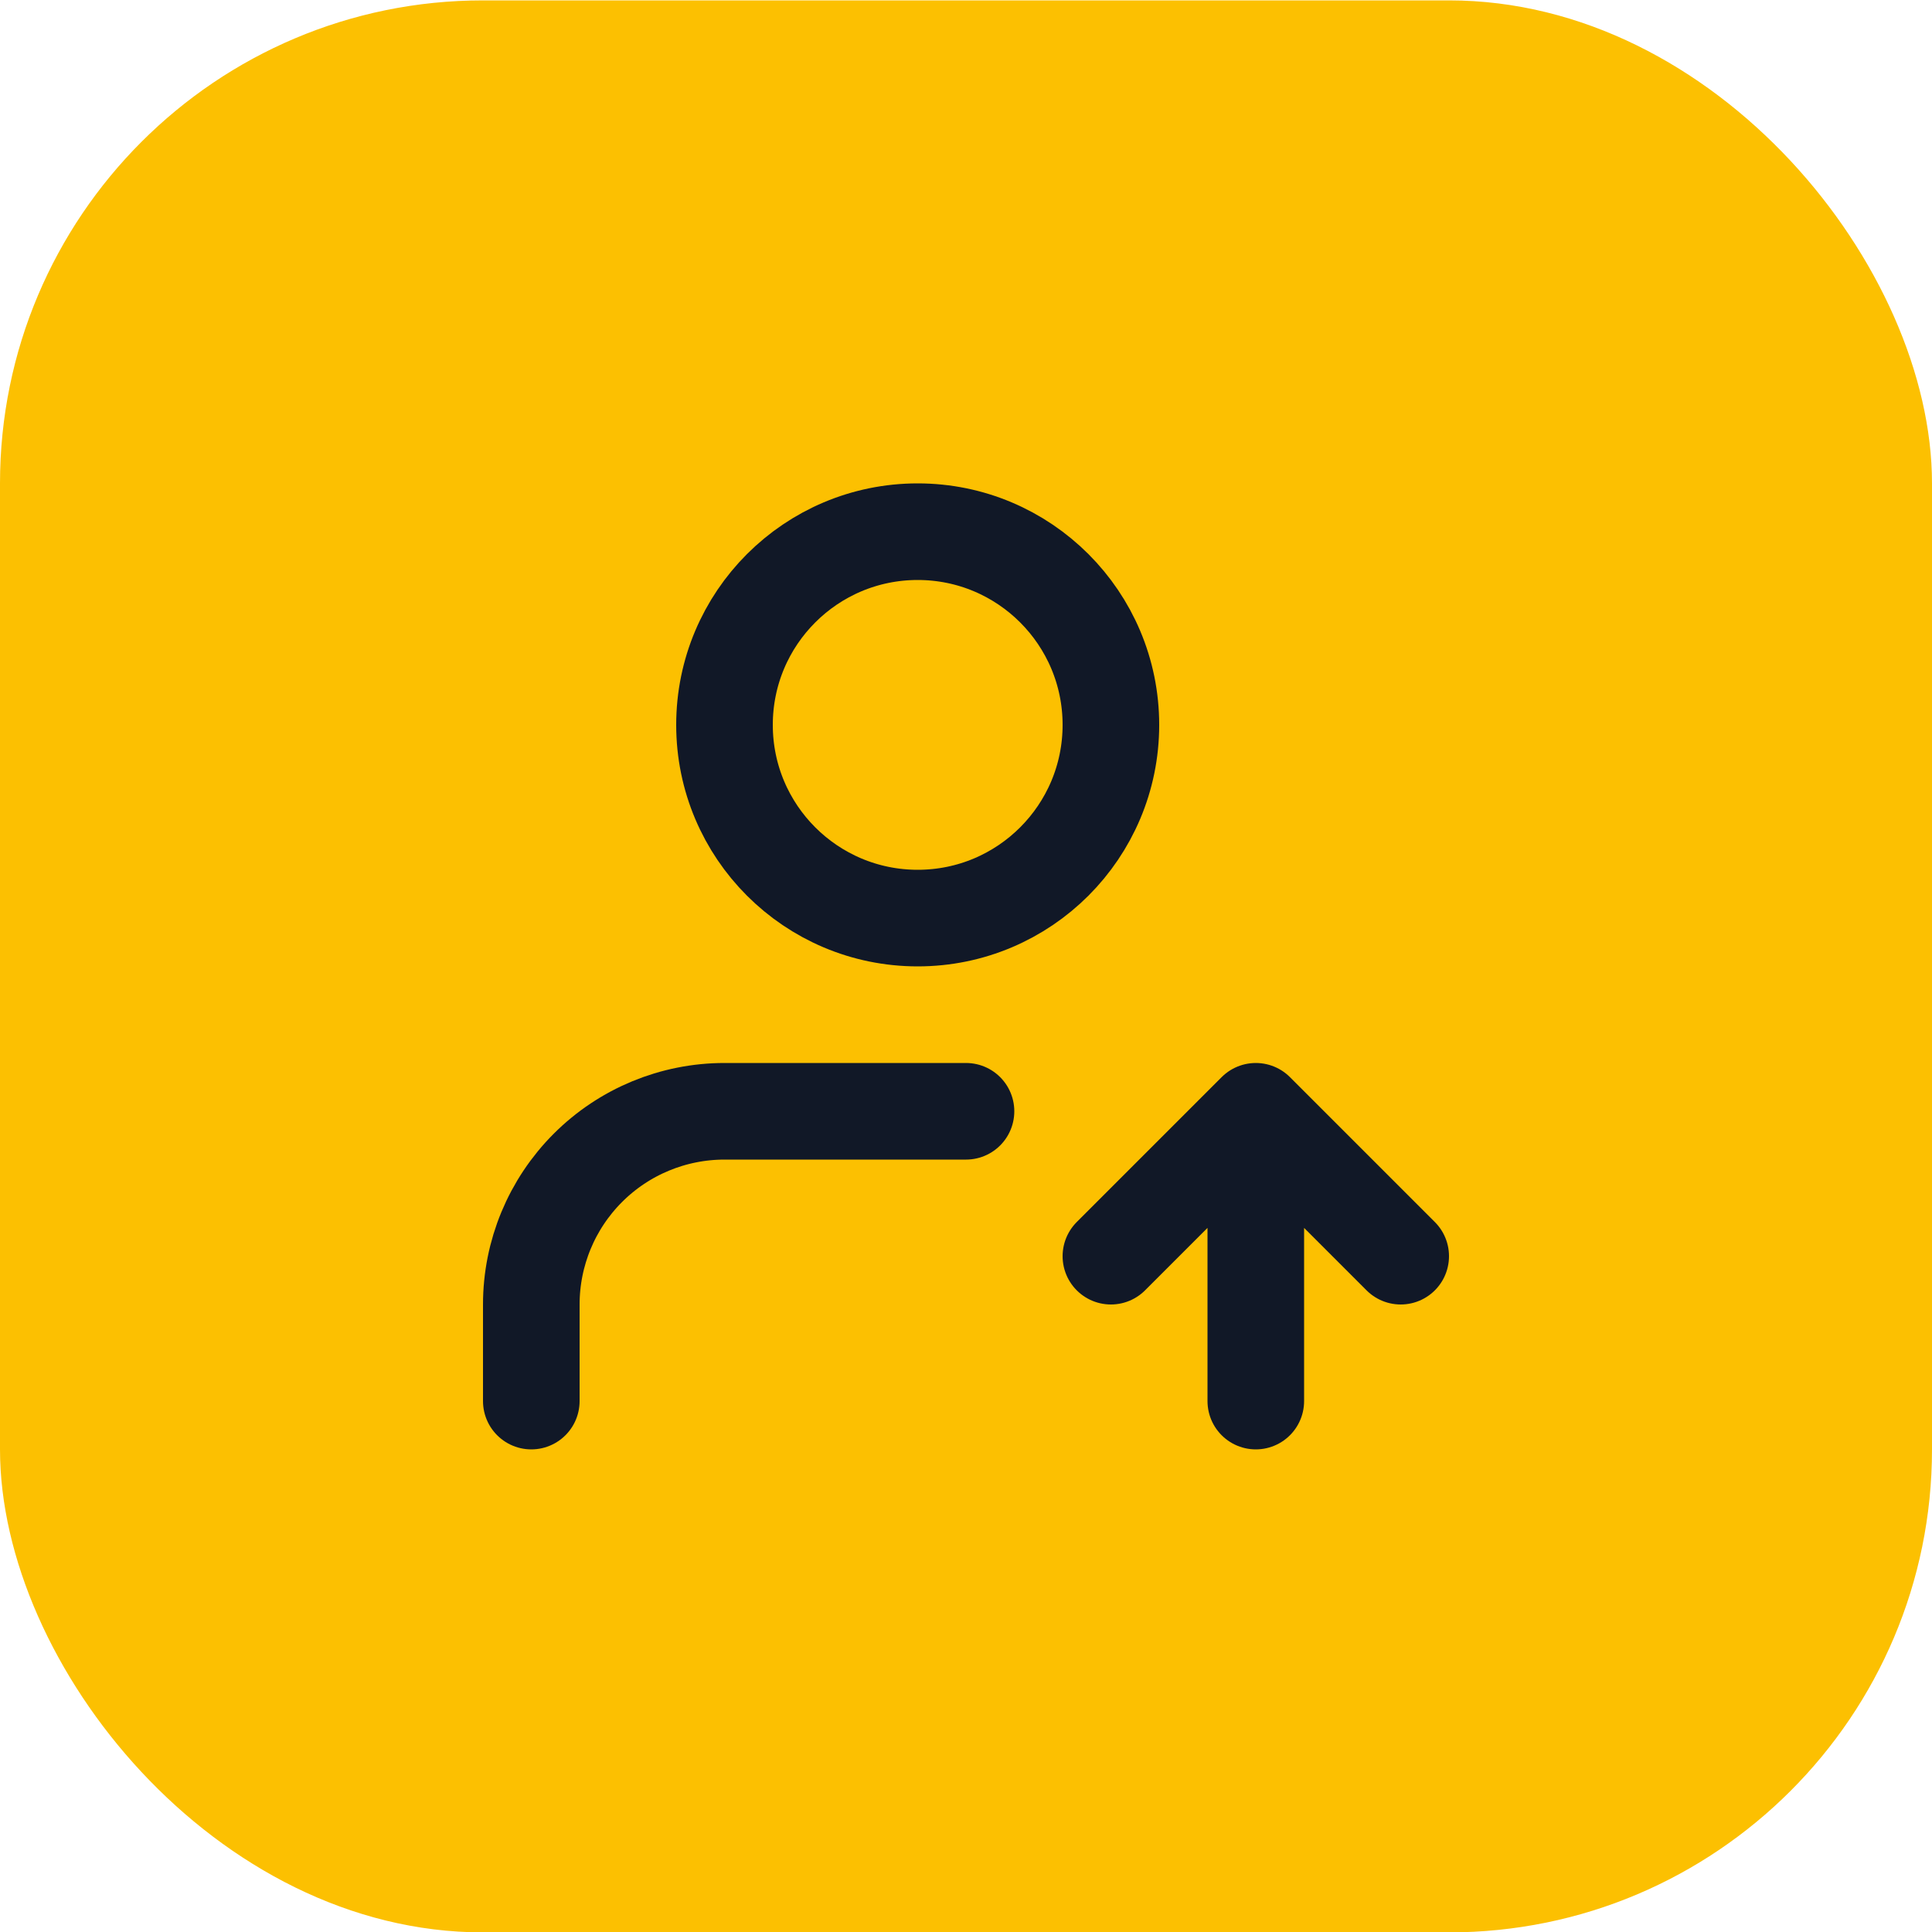 <svg width="40" height="40" viewBox="0 0 40 40" fill="none" xmlns="http://www.w3.org/2000/svg">
<rect y="0.008" width="40" height="40" rx="10" fill="#FCC001"/>
<path d="M20 23.008H15C13.939 23.008 12.922 23.429 12.172 24.179C11.421 24.93 11 25.947 11 27.008V29.008M26 29.008V23.008M26 23.008L29 26.008M26 23.008L23 26.008M23 15.008C23 17.217 21.209 19.008 19 19.008C16.791 19.008 15 17.217 15 15.008C15 12.799 16.791 11.008 19 11.008C21.209 11.008 23 12.799 23 15.008Z" stroke="#111827" stroke-width="2" stroke-linecap="round" stroke-linejoin="round"/>
</svg>
